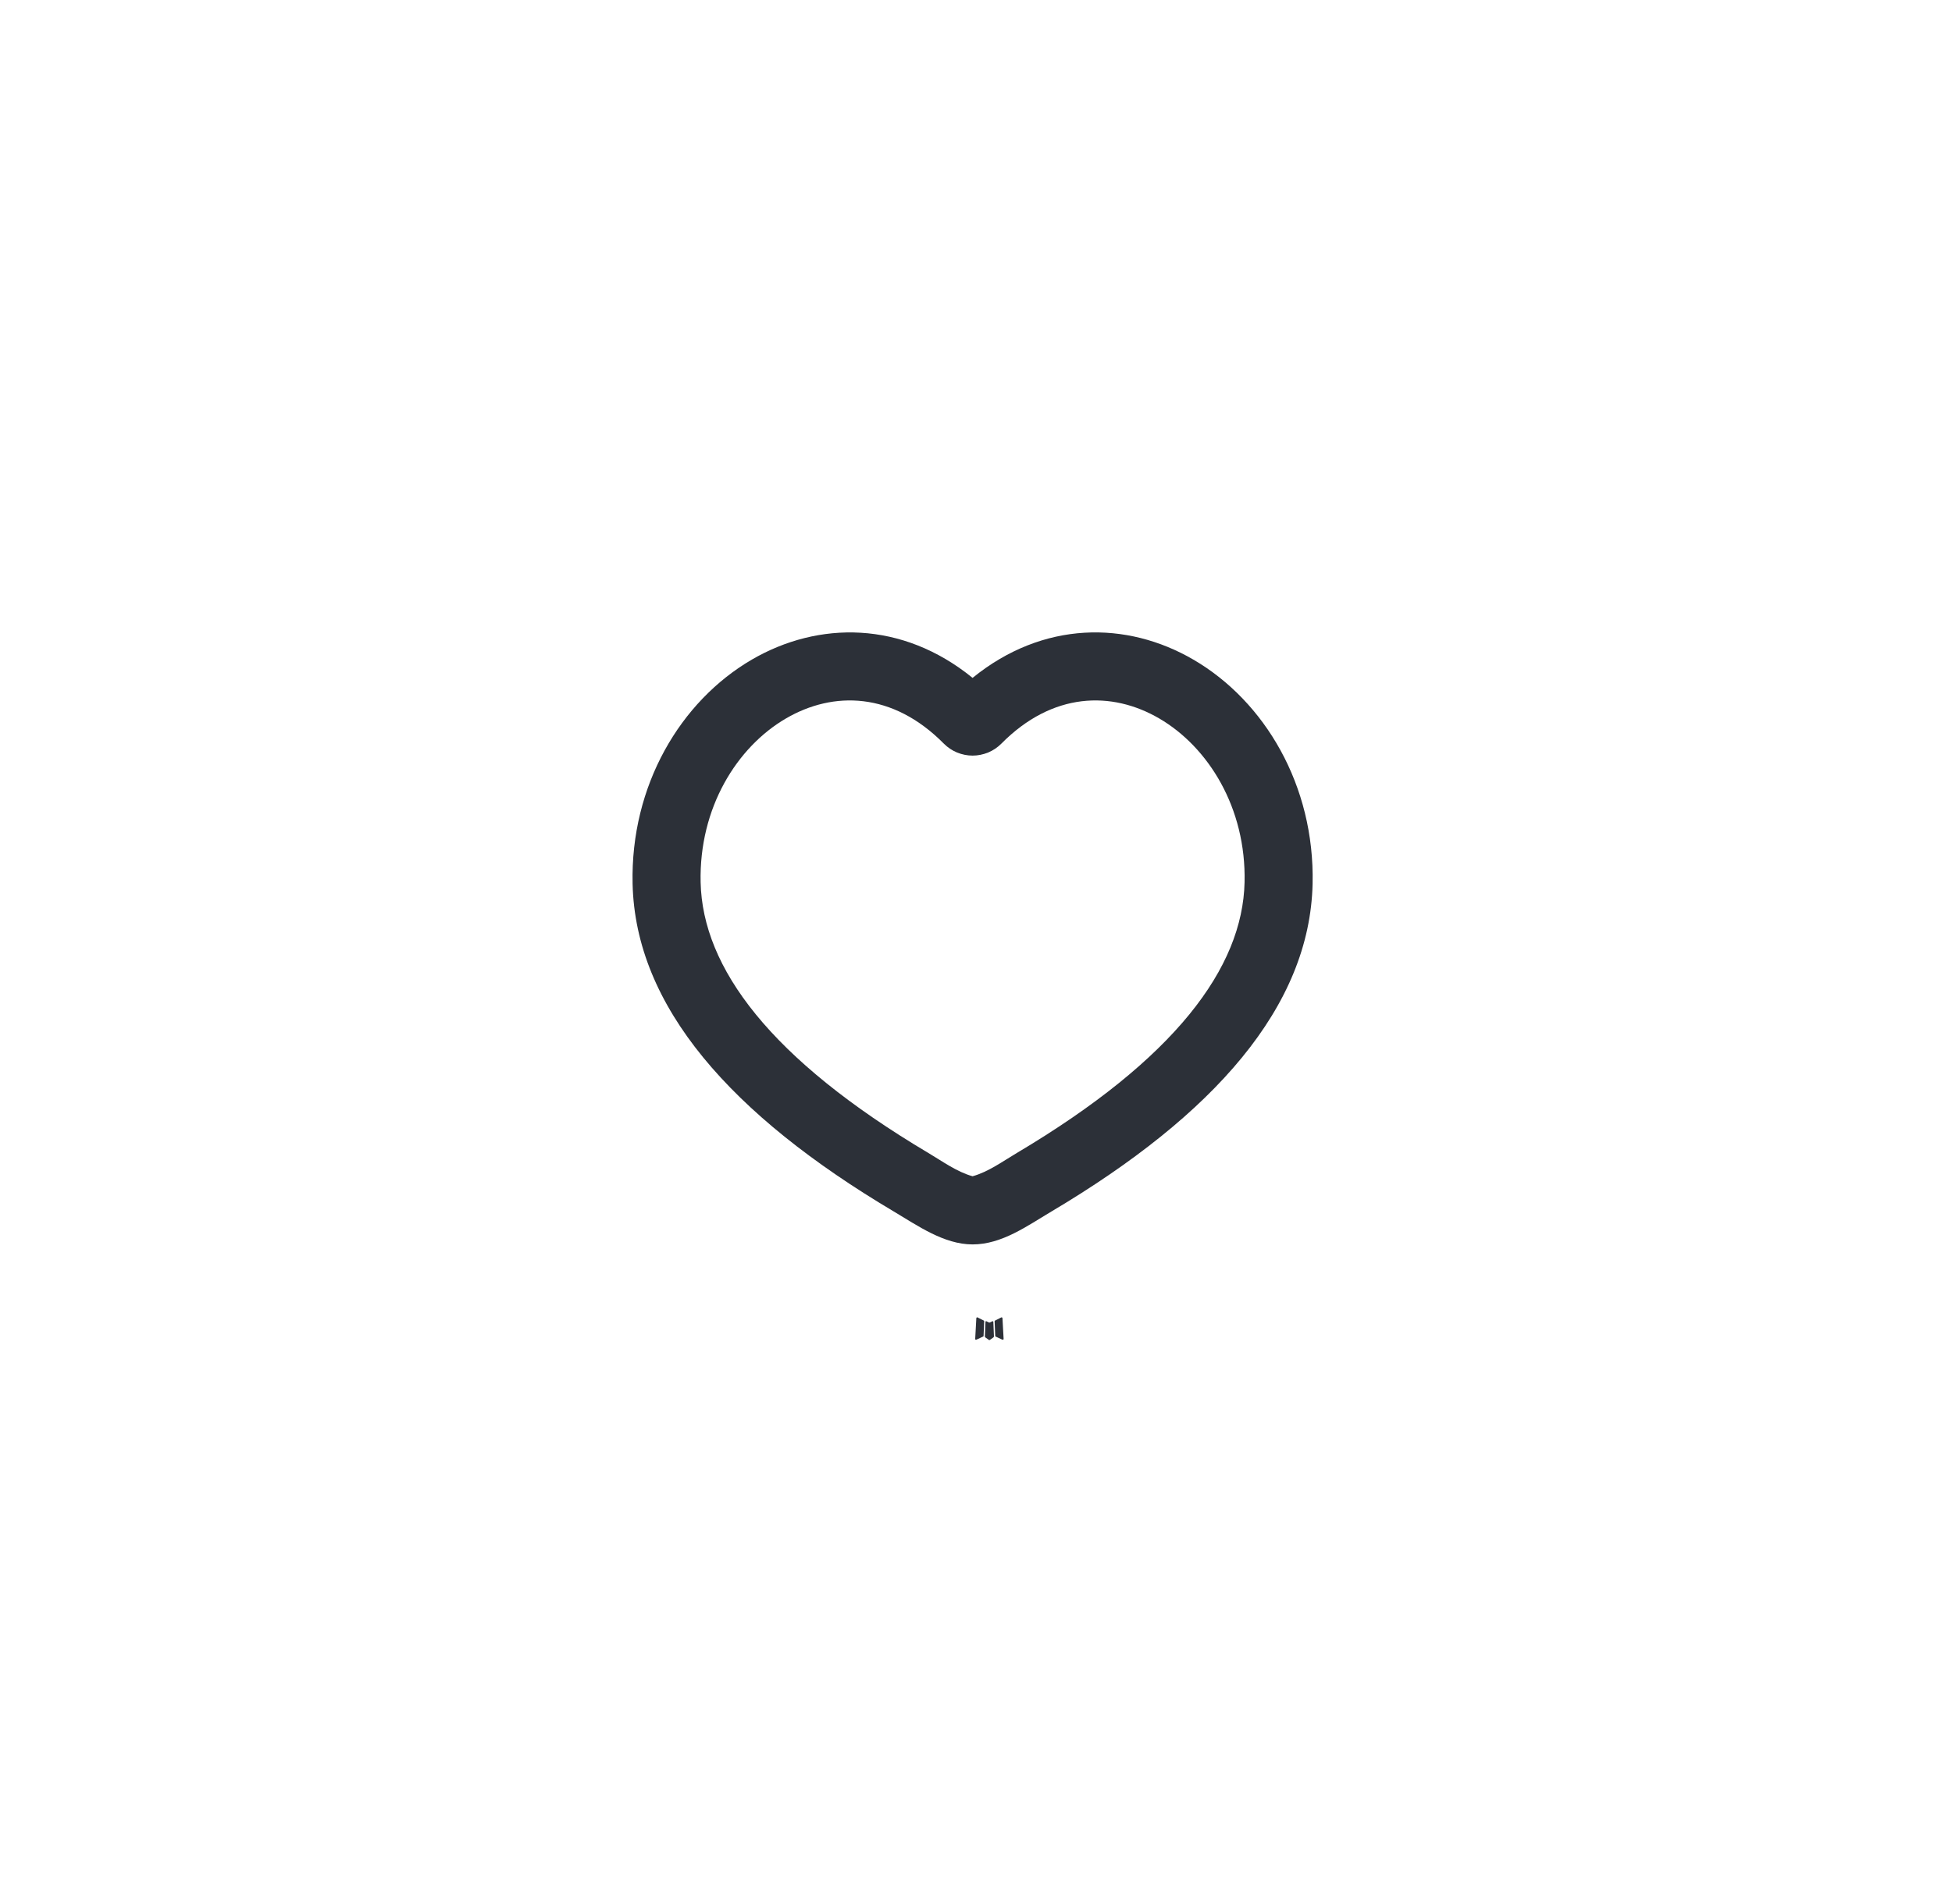 <?xml version="1.0" encoding="UTF-8"?> <svg xmlns="http://www.w3.org/2000/svg" width="41" height="40" viewBox="0 0 41 40" fill="none"><g clip-path="url(#clip0_1326_441)"><path fill-rule="evenodd" clip-rule="evenodd" d="M20.852 27.756L20.844 27.757L20.794 27.782L20.779 27.785L20.769 27.782L20.719 27.757C20.711 27.755 20.705 27.756 20.701 27.761L20.699 27.768L20.686 28.074L20.69 28.088L20.697 28.097L20.771 28.15L20.782 28.153L20.791 28.15L20.865 28.097L20.874 28.086L20.877 28.074L20.864 27.769C20.862 27.761 20.858 27.757 20.852 27.756ZM21.041 27.675L21.032 27.676L20.9 27.743L20.893 27.75L20.891 27.758L20.904 28.065L20.907 28.074L20.913 28.079L21.056 28.145C21.066 28.147 21.072 28.145 21.077 28.139L21.08 28.129L21.056 27.691C21.053 27.682 21.049 27.677 21.041 27.675ZM20.531 27.676C20.528 27.674 20.524 27.674 20.52 27.675C20.517 27.675 20.514 27.678 20.512 27.681L20.507 27.691L20.483 28.129C20.483 28.138 20.487 28.144 20.495 28.146L20.506 28.145L20.649 28.079L20.657 28.073L20.659 28.065L20.672 27.758L20.669 27.749L20.662 27.742L20.531 27.676Z" fill="#2C3038"></path><path fill-rule="evenodd" clip-rule="evenodd" d="M25.067 13.858C26.564 14.73 27.616 16.501 27.57 18.566C27.512 21.145 25.506 23.419 22.085 25.451C21.578 25.752 21.044 26.143 20.428 26.143C19.825 26.143 19.268 25.745 18.771 25.45C15.352 23.419 13.345 21.144 13.287 18.566C13.241 16.501 14.293 14.731 15.79 13.858C17.19 13.043 18.948 13.038 20.428 14.241C21.909 13.038 23.667 13.042 25.067 13.858ZM24.348 15.093C23.352 14.513 22.108 14.534 21.031 15.624C20.952 15.703 20.858 15.766 20.755 15.809C20.651 15.851 20.54 15.874 20.428 15.874C20.317 15.874 20.206 15.851 20.102 15.809C19.999 15.766 19.905 15.703 19.826 15.624C18.749 14.534 17.505 14.513 16.509 15.093C15.478 15.694 14.681 16.97 14.716 18.536C14.756 20.329 16.173 22.246 19.501 24.223C19.793 24.396 20.097 24.619 20.428 24.711C20.76 24.619 21.064 24.396 21.356 24.223C24.684 22.246 26.101 20.33 26.141 18.535C26.177 16.971 25.379 15.694 24.348 15.093Z" fill="#2C3038"></path></g><defs><clipPath id="clip0_1326_441"><rect width="17.143" height="17.143" fill="white" transform="translate(11.857 11.143)"></rect></clipPath></defs></svg> 